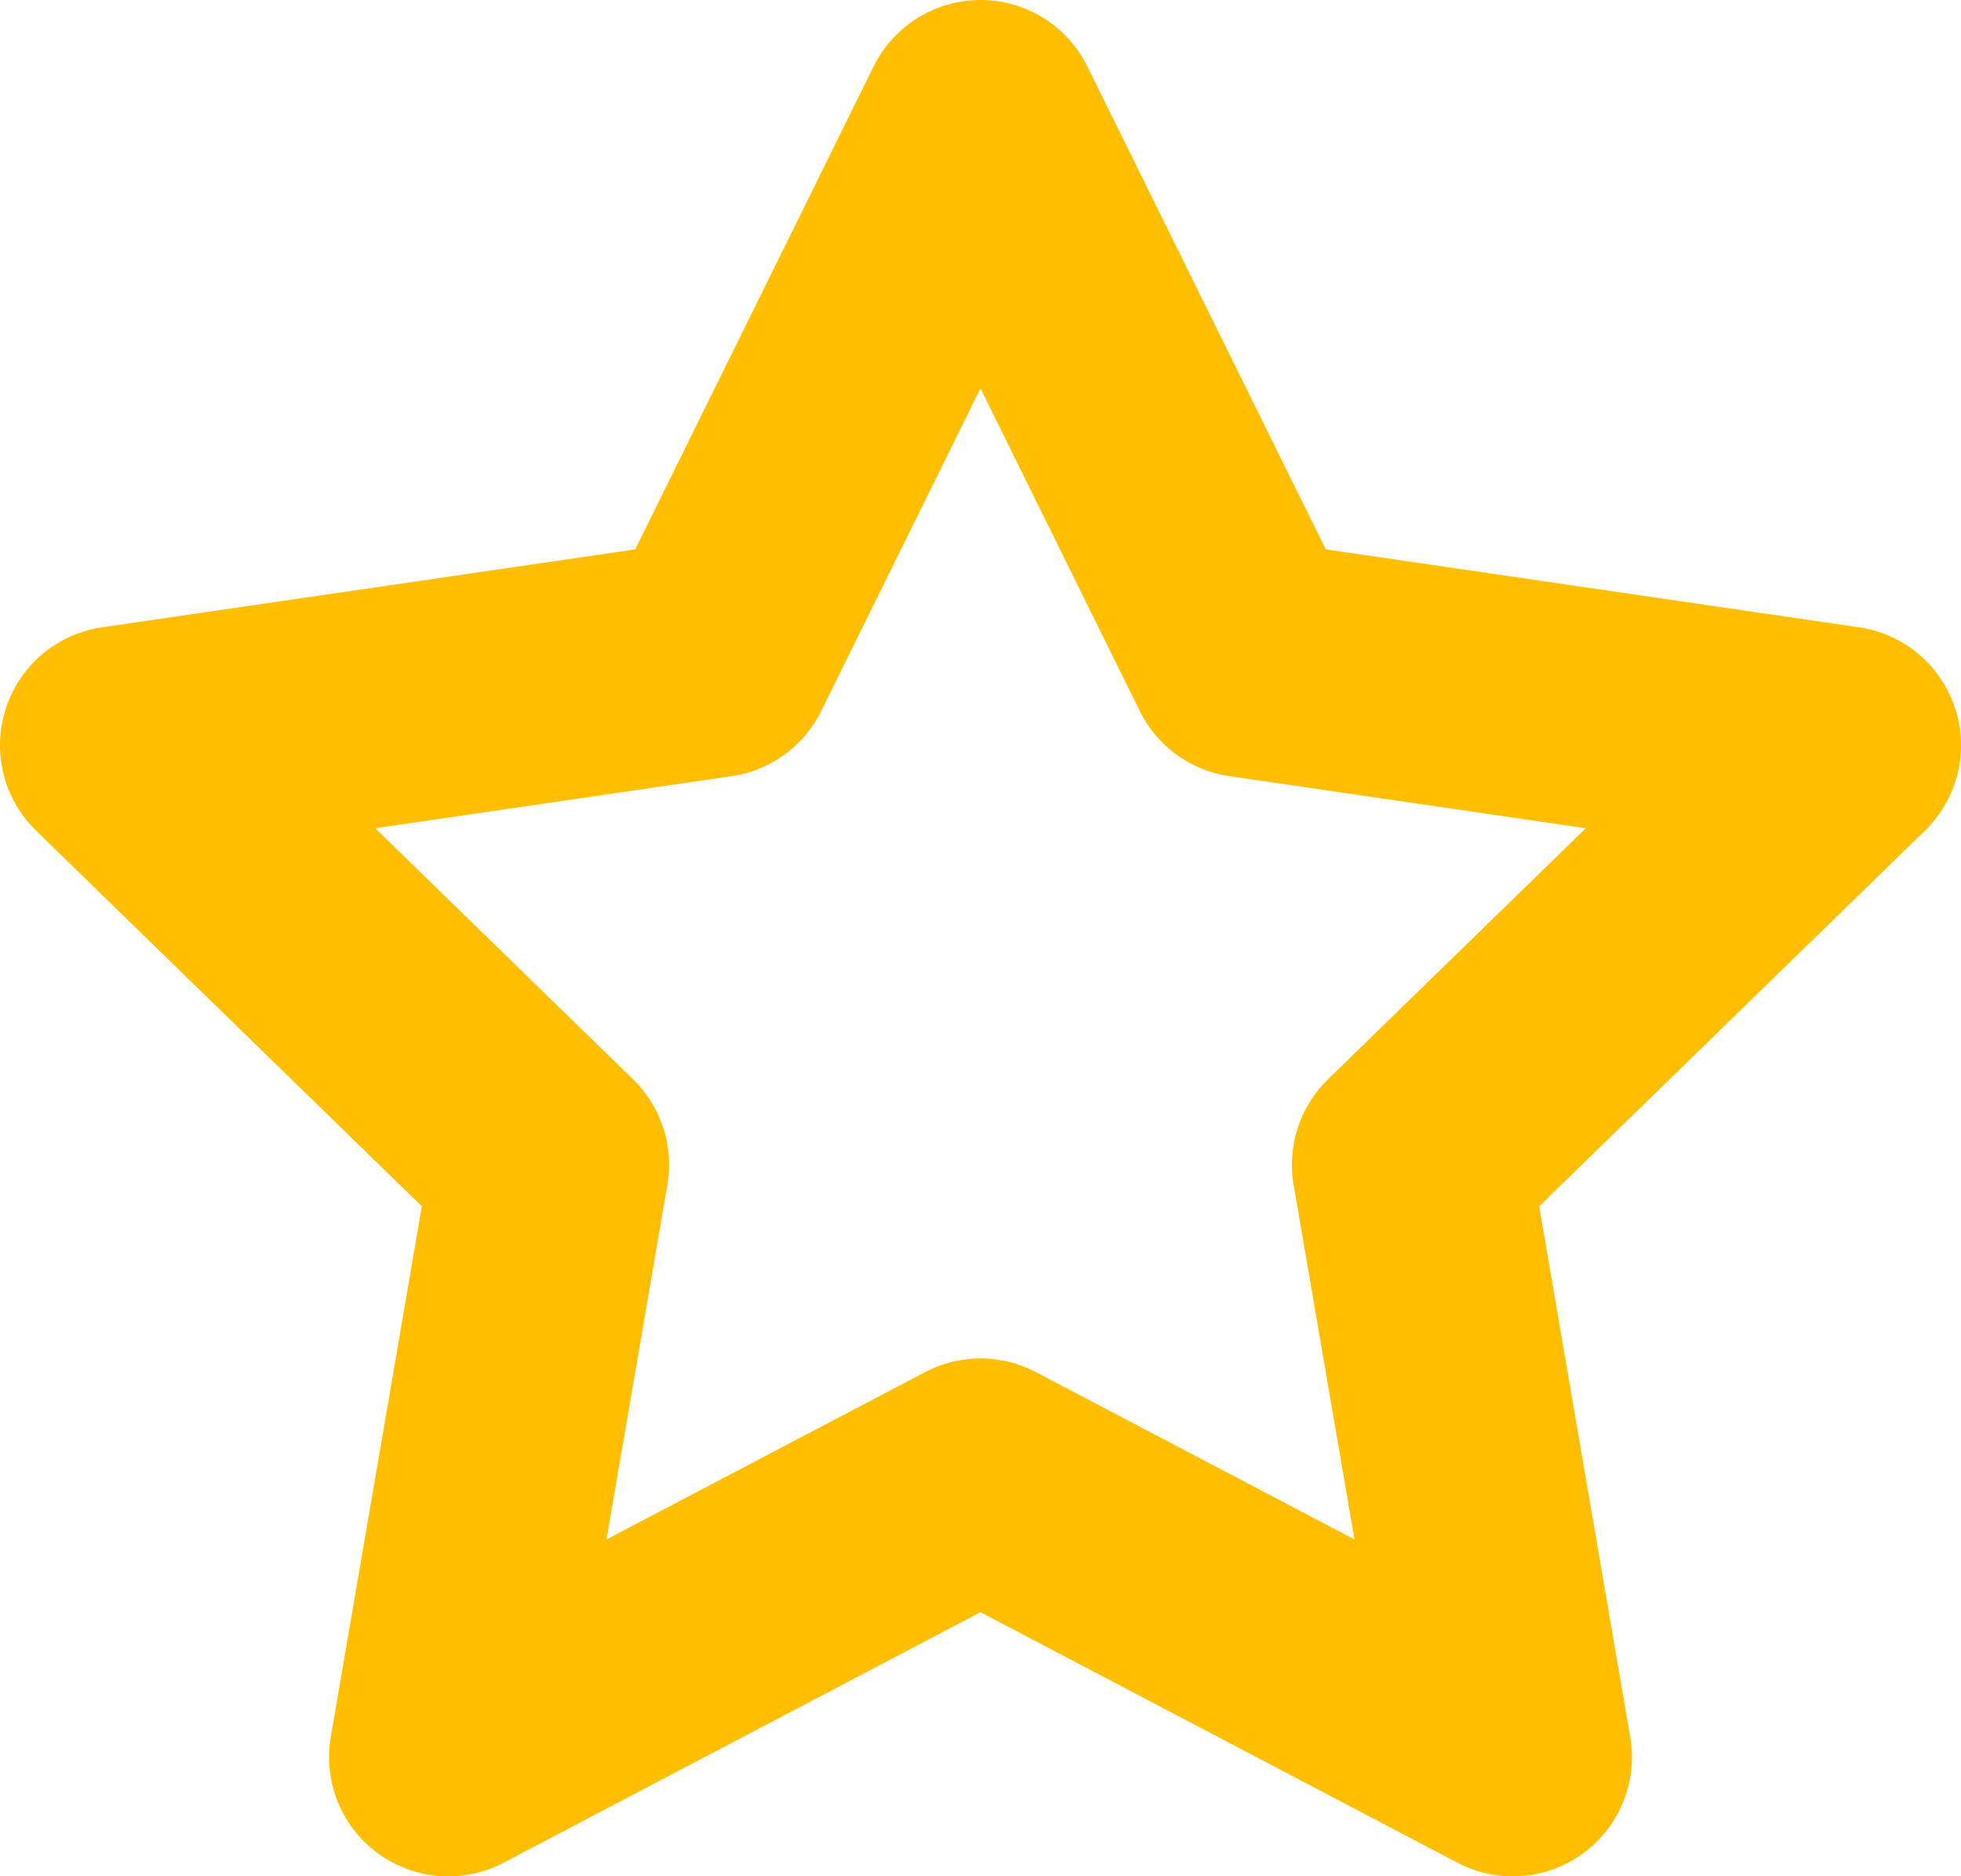 <svg xmlns="http://www.w3.org/2000/svg" width="16.454" height="15.746" viewBox="0 0 16.454 15.746">
  <path id="Icon_feather-star" data-name="Icon feather-star" d="M10.227,3,12.46,7.524l4.994.73-3.614,3.52.853,4.972L10.227,14.4,5.761,16.746l.853-4.972L3,8.254l4.994-.73Z" transform="translate(-2 -2)" fill="none" stroke="#ffbe00" stroke-linecap="round" stroke-linejoin="round" stroke-width="2"/>
</svg>
